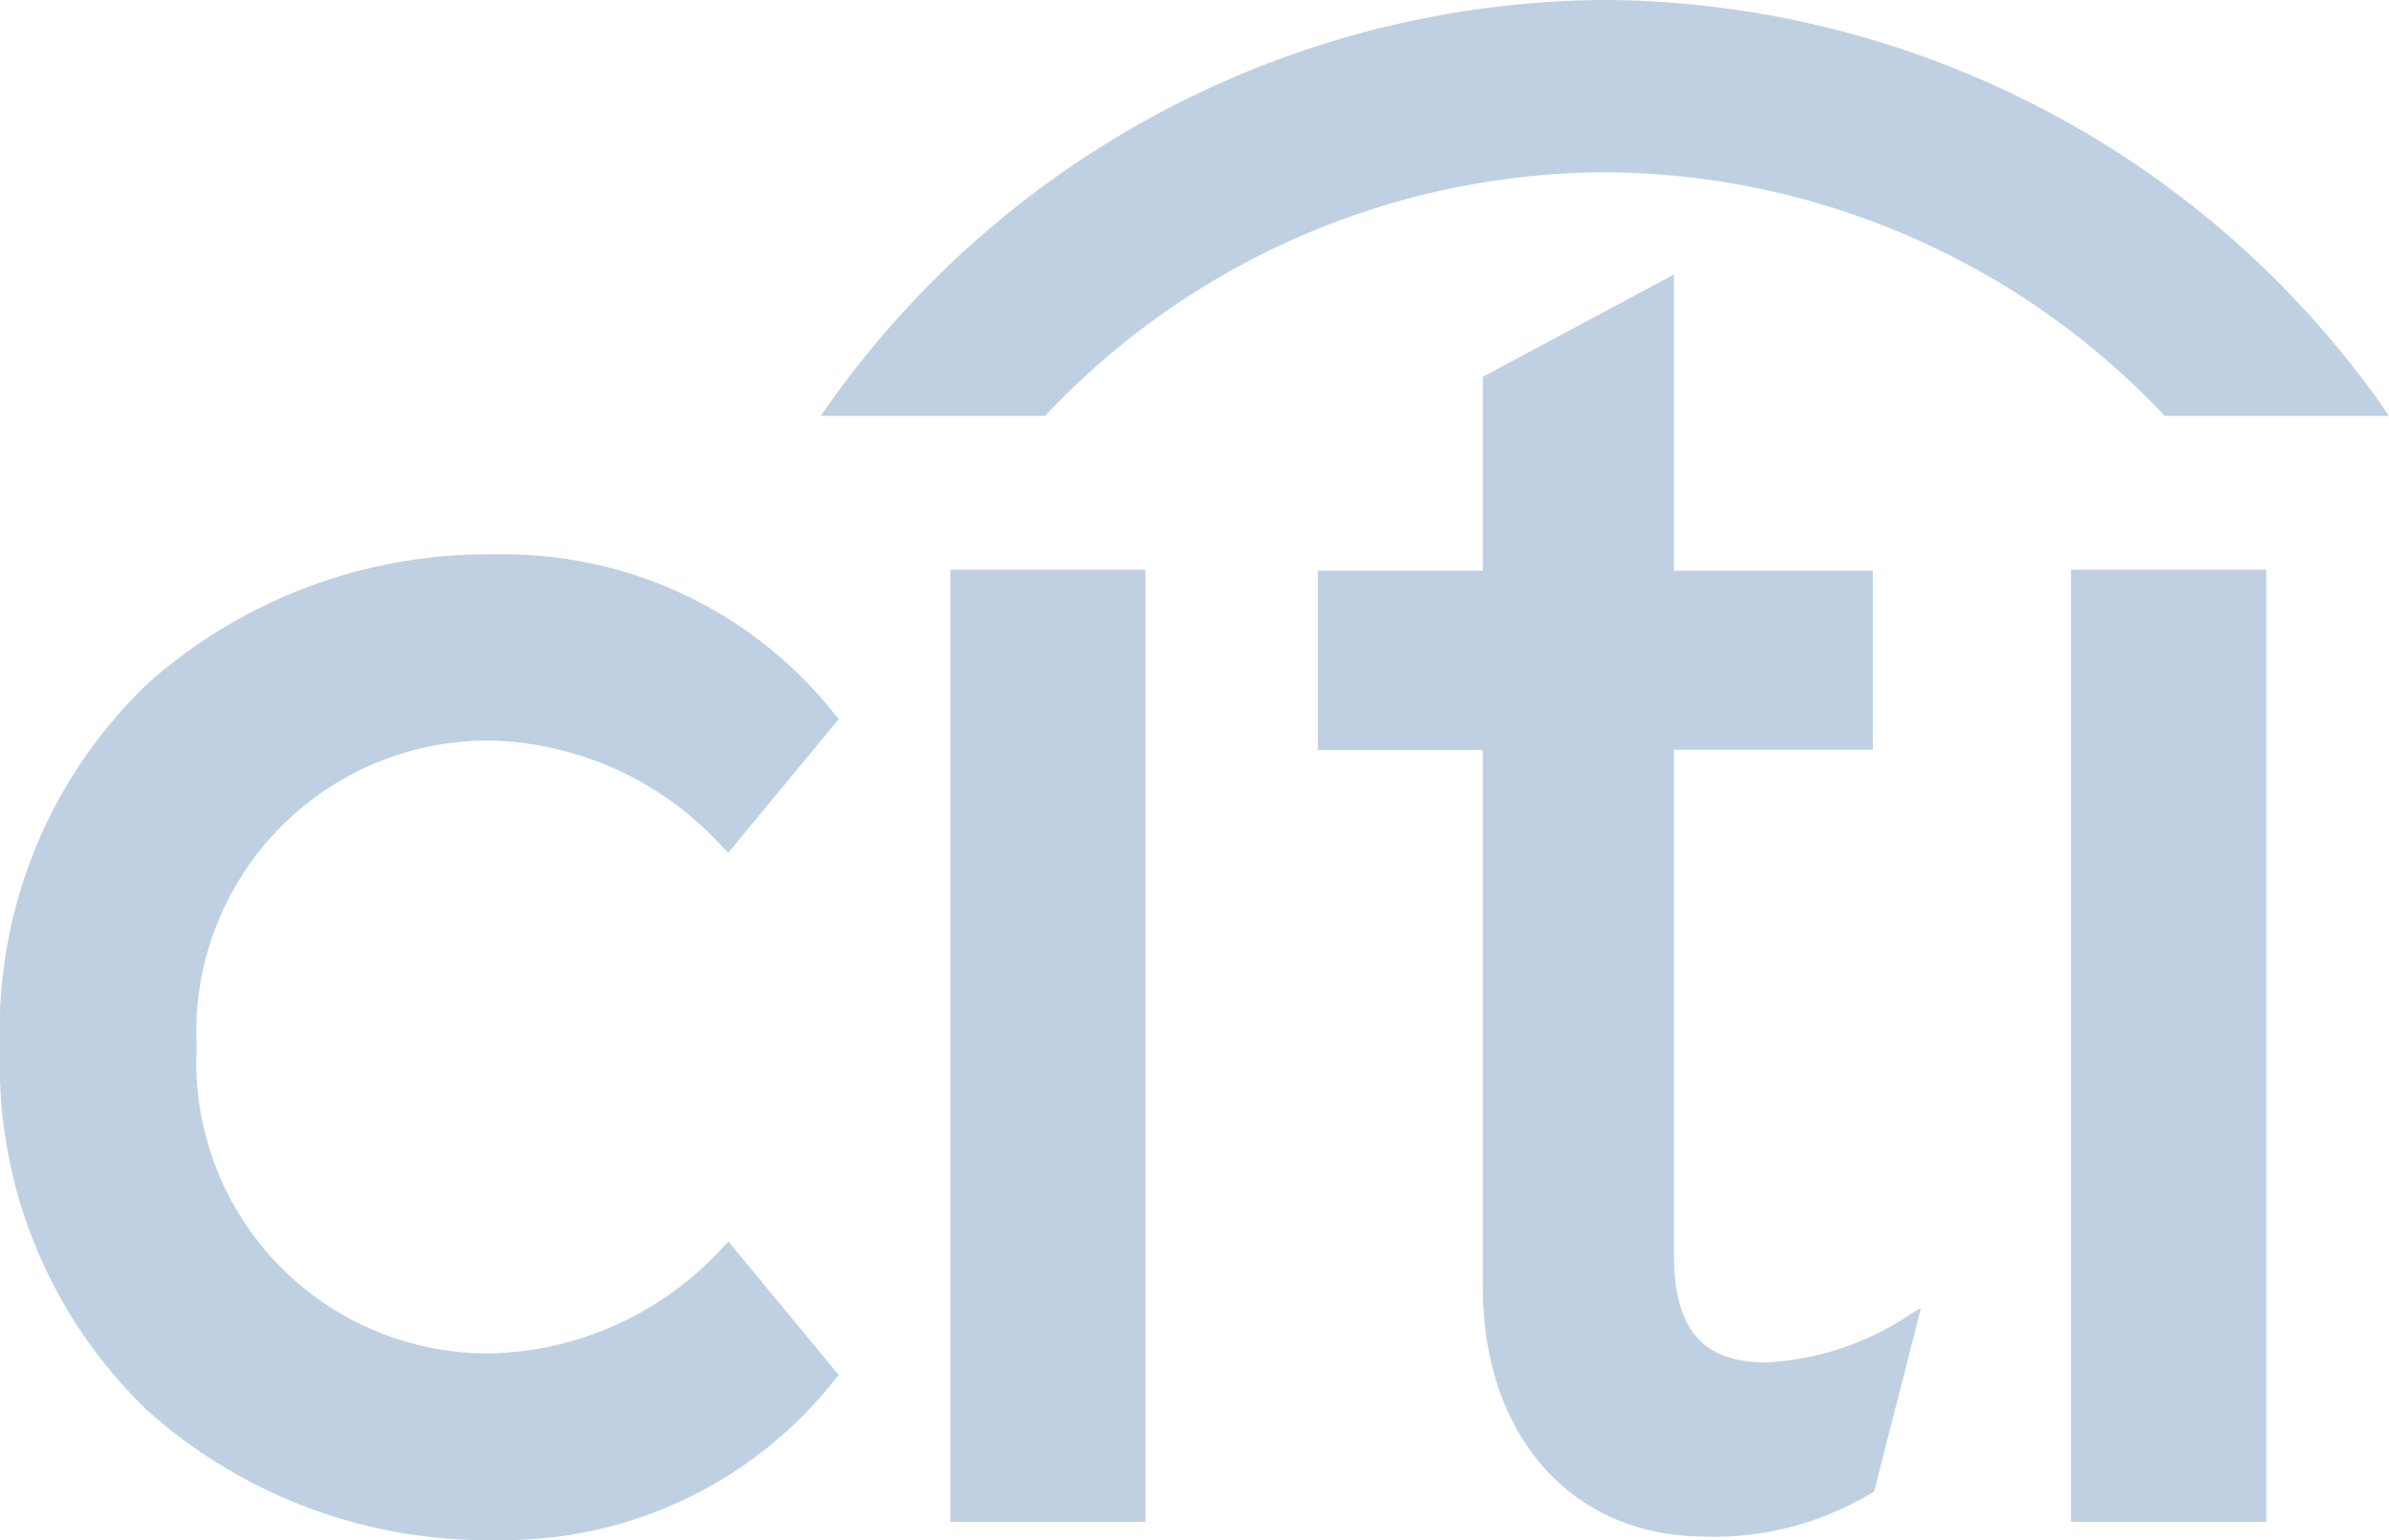 <svg xmlns="http://www.w3.org/2000/svg" width="34.18" height="22.039" viewBox="0 0 34.18 22.039"><defs><style>.a{fill:#bfd0e2;}</style></defs><g transform="translate(0 0)"><g transform="translate(0 7.933)"><path class="a" d="M-79.83-75.355l-.063.061A4.641,4.641,0,0,1-83.2-73.758a4.171,4.171,0,0,1-4.239-4.385A4.173,4.173,0,0,1-83.2-82.527a4.634,4.634,0,0,1,3.305,1.544l.063.06,1.58-1.911-.042-.051a6.029,6.029,0,0,0-4.829-2.307,7.332,7.332,0,0,0-5,1.834,6.847,6.847,0,0,0-2.128,5.216,6.856,6.856,0,0,0,2.128,5.22,7.3,7.3,0,0,0,5,1.836A6.028,6.028,0,0,0-78.293-73.4l.042-.047-1.58-1.912" transform="translate(90.252 85.193)"/></g><path class="a" d="M3301.341-660.995h2.79V-674.62h-2.79v13.625" transform="translate(-3287.744 682.774)"/><g transform="translate(18.855 3.927)"><path class="a" d="M-64.848-114.052a4.047,4.047,0,0,1-2.06.682c-.9,0-1.311-.477-1.311-1.538v-7.23h2.845V-124.7h-2.845v-4.24l-2.735,1.465v2.775h-2.36v2.565h2.36v7.69c0,2.094,1.241,3.528,3.095,3.565a4.381,4.381,0,0,0,2.475-.625l.029-.019.671-2.628-.165.1" transform="translate(73.314 128.941)"/></g><path class="a" d="M3440.188-660.995h2.794V-674.62h-2.794v13.625" transform="translate(-3410.558 682.774)"/><g transform="translate(11.743)"><path class="a" d="M-170.89-44.165a13.726,13.726,0,0,0-11.091-5.766,13.711,13.711,0,0,0-11.087,5.766l-.132.186h3.211l.035-.038a11.059,11.059,0,0,1,7.972-3.448,11.074,11.074,0,0,1,7.975,3.448l.035.038h3.209l-.128-.186" transform="translate(193.199 49.93)"/></g></g></svg>